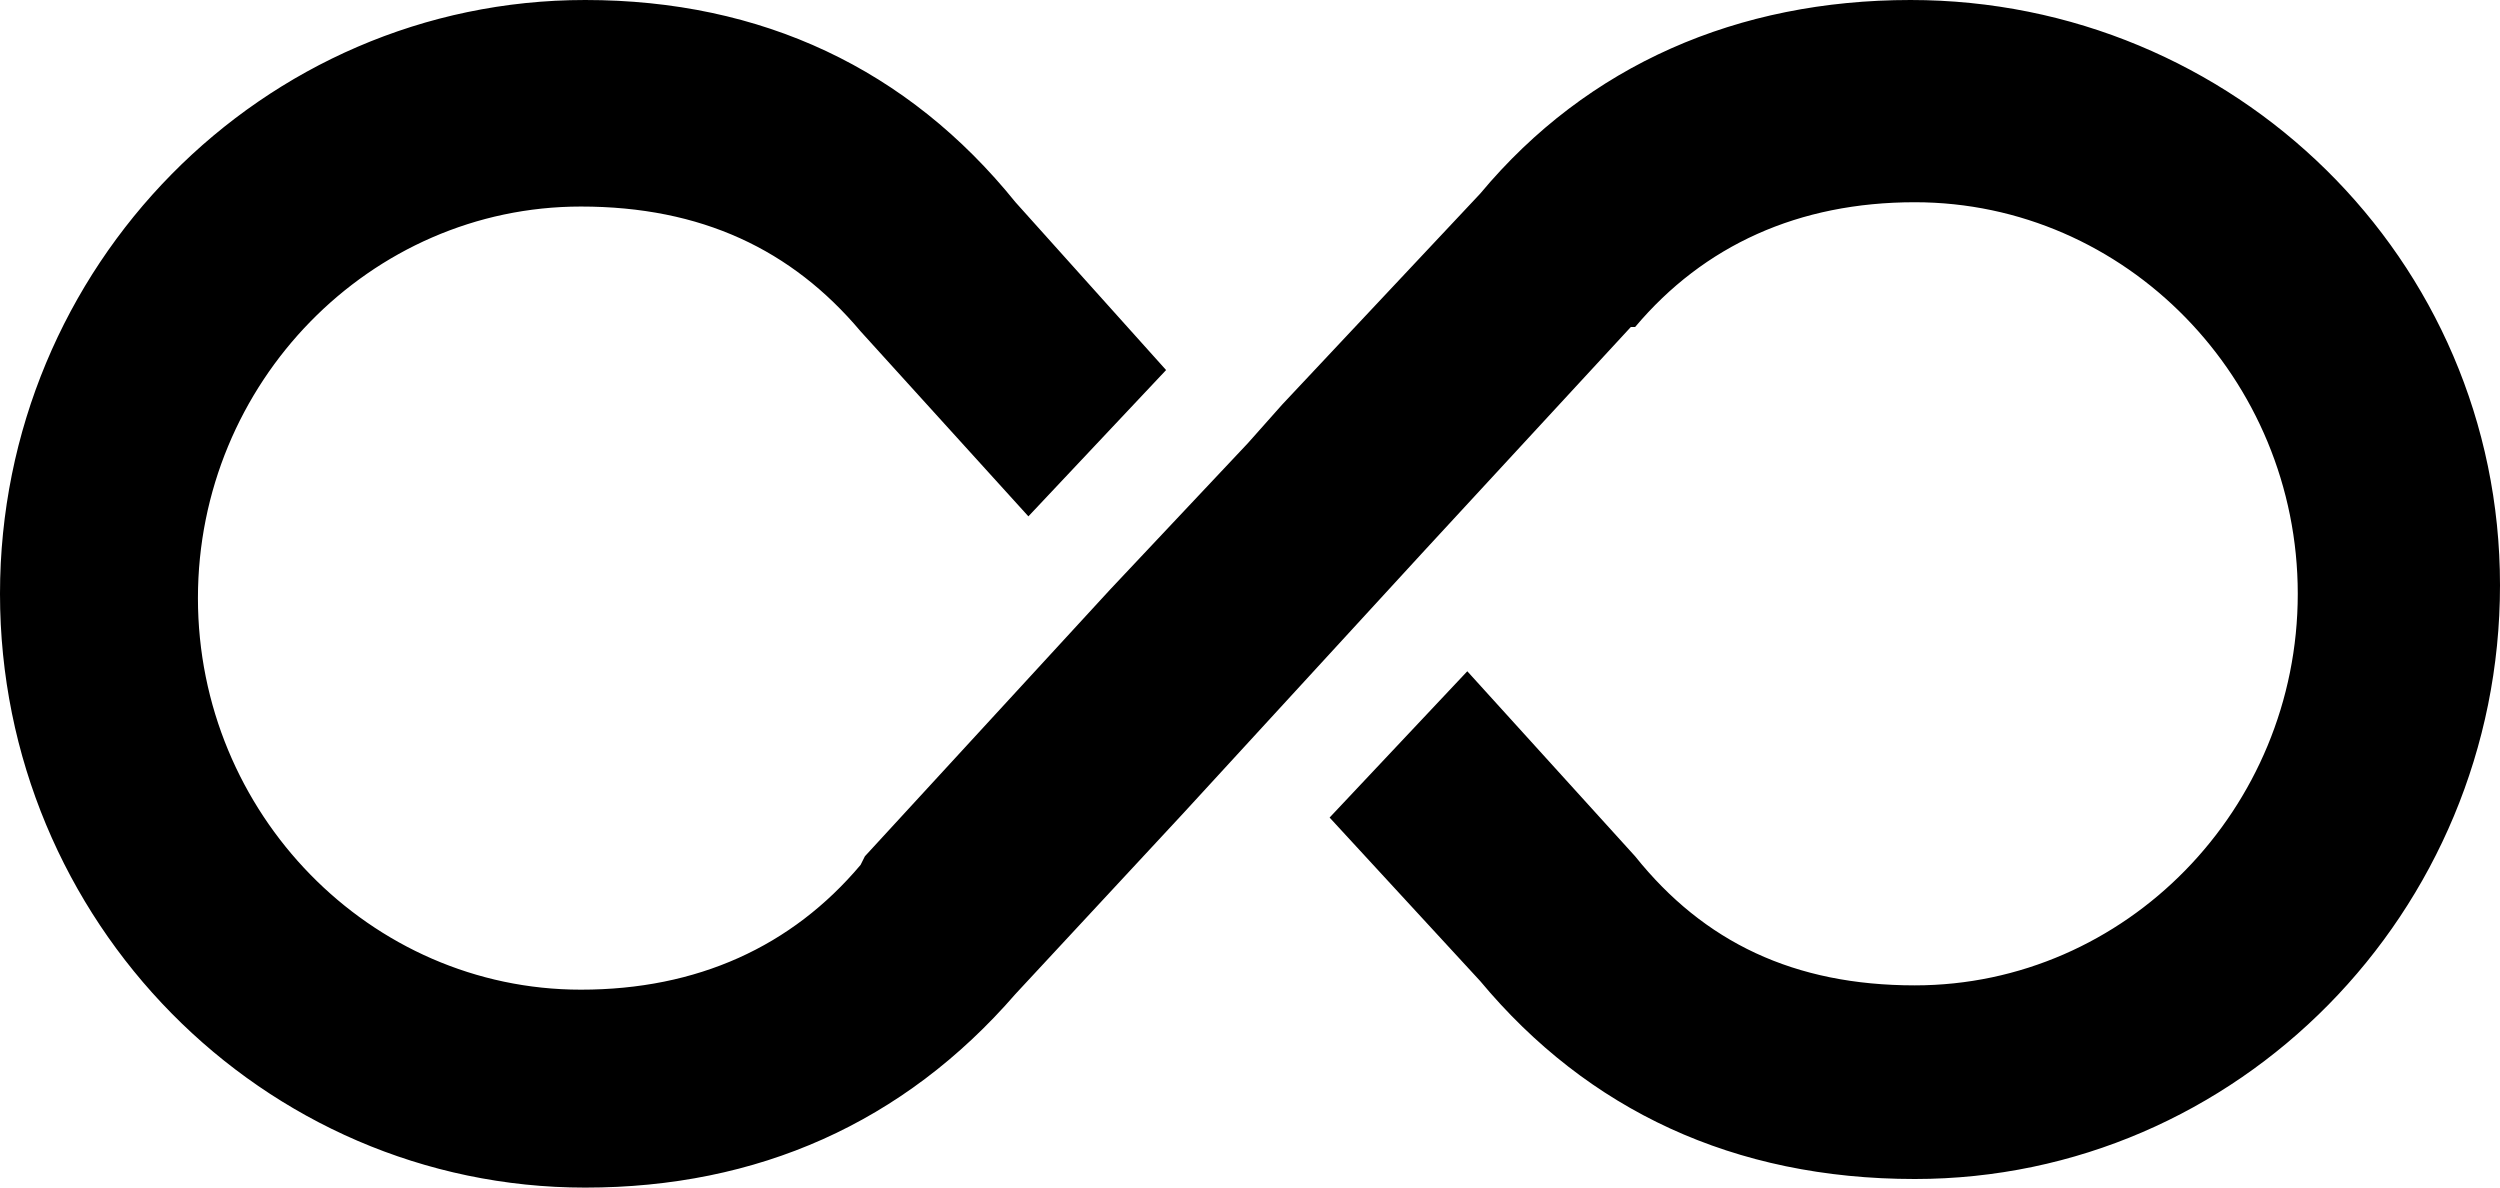 <?xml version="1.0" encoding="utf-8"?>
<!-- Generator: Adobe Illustrator 25.1.0, SVG Export Plug-In . SVG Version: 6.00 Build 0)  -->
<svg version="1.1" id="Layer_1" xmlns="http://www.w3.org/2000/svg" xmlns:xlink="http://www.w3.org/1999/xlink" x="0px" y="0px"
	 viewBox="0 0 58.1 27.6" style="enable-background:new 0 0 58.1 27.6;" xml:space="preserve">
<path d="M44.4,0c-4,0-7.5,1.5-10,4.5l-4.6,4.9l-0.8,0.9l-3.2,3.4l0,0l-5.7,6.2L20,20.1c-1.6,1.9-3.8,2.9-6.5,2.9
	c-4.9,0-8.9-4.1-8.9-9.1s4-9.1,8.9-9.1c2.8,0,4.9,1,6.5,2.9l3.9,4.3l3.2-3.4l-3.5-3.9C21.1,1.6,17.7,0,13.6,0C6.1,0,0,6.2,0,13.8
	s6.1,13.8,13.6,13.8c4,0,7.4-1.5,10-4.5l3.9-4.2l0,0l5.6-6.1l4.8-5.2H38c1.6-1.9,3.8-2.9,6.5-2.9c4.9,0,8.9,4.1,8.9,9.1
	s-4,9.1-8.9,9.1c-2.8,0-4.9-1-6.5-3l-3.9-4.3l-3.2,3.4l3.5,3.8c2.5,3,5.9,4.6,10.1,4.6c7.5,0,13.6-6.2,13.6-13.8S51.9,0,44.4,0z"/>
</svg>
